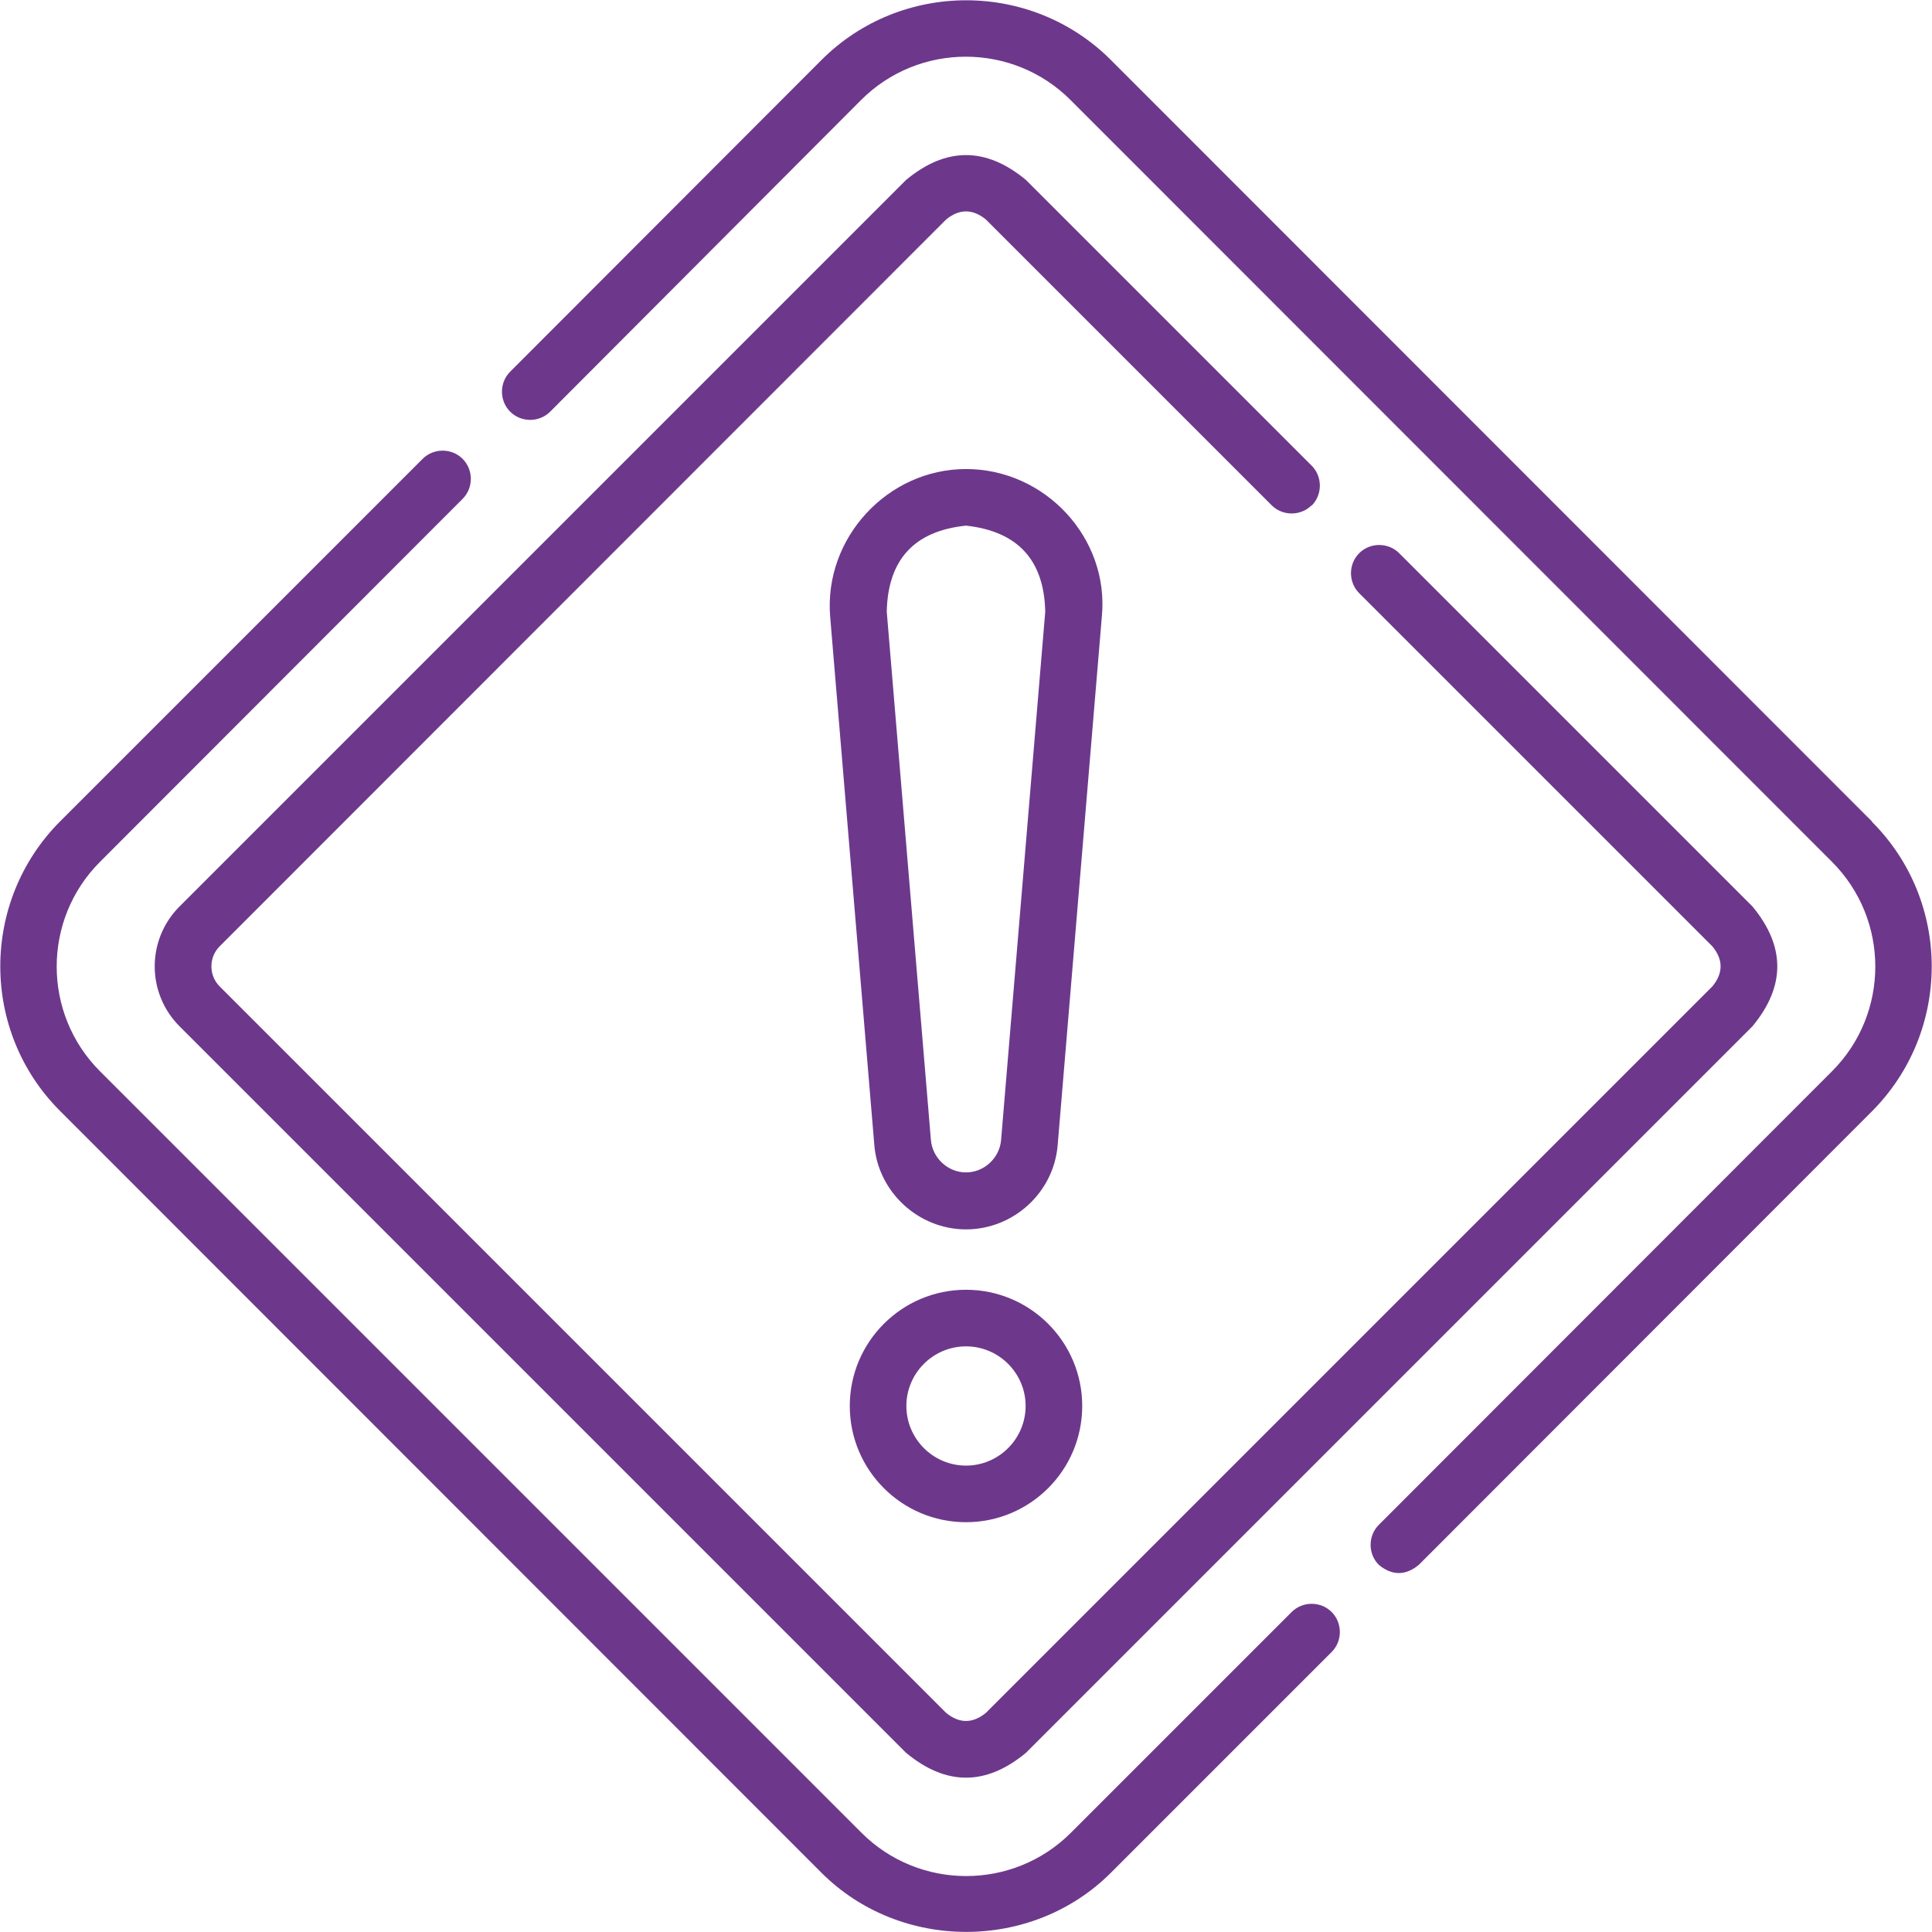 <svg viewBox="0 0 512 512" version="1.1" xmlns="http://www.w3.org/2000/svg" id="Capa_1">
  
  <defs>
    <style>
      .st0 {
        fill: #6d388b;
      }
    </style>
  </defs>
  <path d="M342.3,427.2l-58.5,58.5c-15.3,15.3-40.2,15.3-55.5,0L26.5,283.9c-15.3-15.3-15.3-40.2,0-55.5l96.1-96.2c2.9-2.9,2.9-7.7,0-10.6-2.9-2.9-7.7-2.9-10.6,0L15.9,217.7c-21.1,21.2-21.1,55.6,0,76.7l201.8,201.9c20.9,20.9,55.8,20.9,76.7,0l58.5-58.5c2.9-2.9,2.9-7.7,0-10.6s-7.7-2.9-10.6,0h0Z" class="st0"></path>
  <path d="M496.1,217.7L294.4,15.9c-21.1-21.1-55.6-21.1-76.7,0l-82.5,82.6c-2.9,2.9-2.9,7.7,0,10.6,2.9,2.9,7.7,2.9,10.6,0L228.2,26.5c15.3-15.3,40.2-15.3,55.5,0l201.8,201.9c15.3,15.3,15.3,40.2,0,55.5l-120.1,120.2c-2.9,2.9-2.9,7.7,0,10.6,3.5,2.9,7.1,2.9,10.6,0l120.1-120.2c21.1-21.2,21.1-55.6,0-76.7Z" class="st0"></path>
  <path d="M347.6,134c2.9-2.9,2.9-7.7,0-10.6l-75.7-75.7c-10.6-8.8-21.2-8.8-31.8,0L47.6,240.2c-8.8,8.8-8.8,23,0,31.8l192.5,192.5c10.6,8.8,21.2,8.8,31.8,0l192.5-192.5c8.8-10.6,8.8-21.2,0-31.8l-93.6-93.6c-2.9-2.9-7.7-2.9-10.6,0-2.9,2.9-2.9,7.7,0,10.6l93.6,93.6c2.9,3.5,2.9,7.1,0,10.6l-192.5,192.5c-3.5,2.9-7.1,2.9-10.6,0L58.2,261.4c-2.9-2.9-2.9-7.7,0-10.6L250.7,58.2c3.5-2.9,7.1-2.9,10.6,0l75.7,75.7c2.9,2.9,7.7,2.9,10.6,0Z" class="st0"></path>
  <path d="M256,124.3c-20.8,0-37.7,18.3-36,39.1l11.7,140c1,12.5,11.7,22.4,24.3,22.4s23.3-9.8,24.3-22.4l11.7-140c2-20.8-15-39.1-36-39.1ZM277,162.1l-11.7,140c-.4,4.8-4.5,8.6-9.3,8.6s-8.9-3.8-9.3-8.6l-11.7-140c.3-13.8,7.3-21.4,21-22.8,13.7,1.5,20.7,9.1,21,22.8h0Z" class="st0"></path>
  <path d="M256,341.8c-17,0-30.8,13.8-30.8,30.8s13.8,30.8,30.8,30.8,30.8-13.8,30.8-30.8-13.8-30.8-30.8-30.8ZM256,388.4c-8.7,0-15.8-7.1-15.8-15.8s7.1-15.8,15.8-15.8,15.8,7.1,15.8,15.8-7.1,15.8-15.8,15.8Z" class="st0"></path>
</svg>